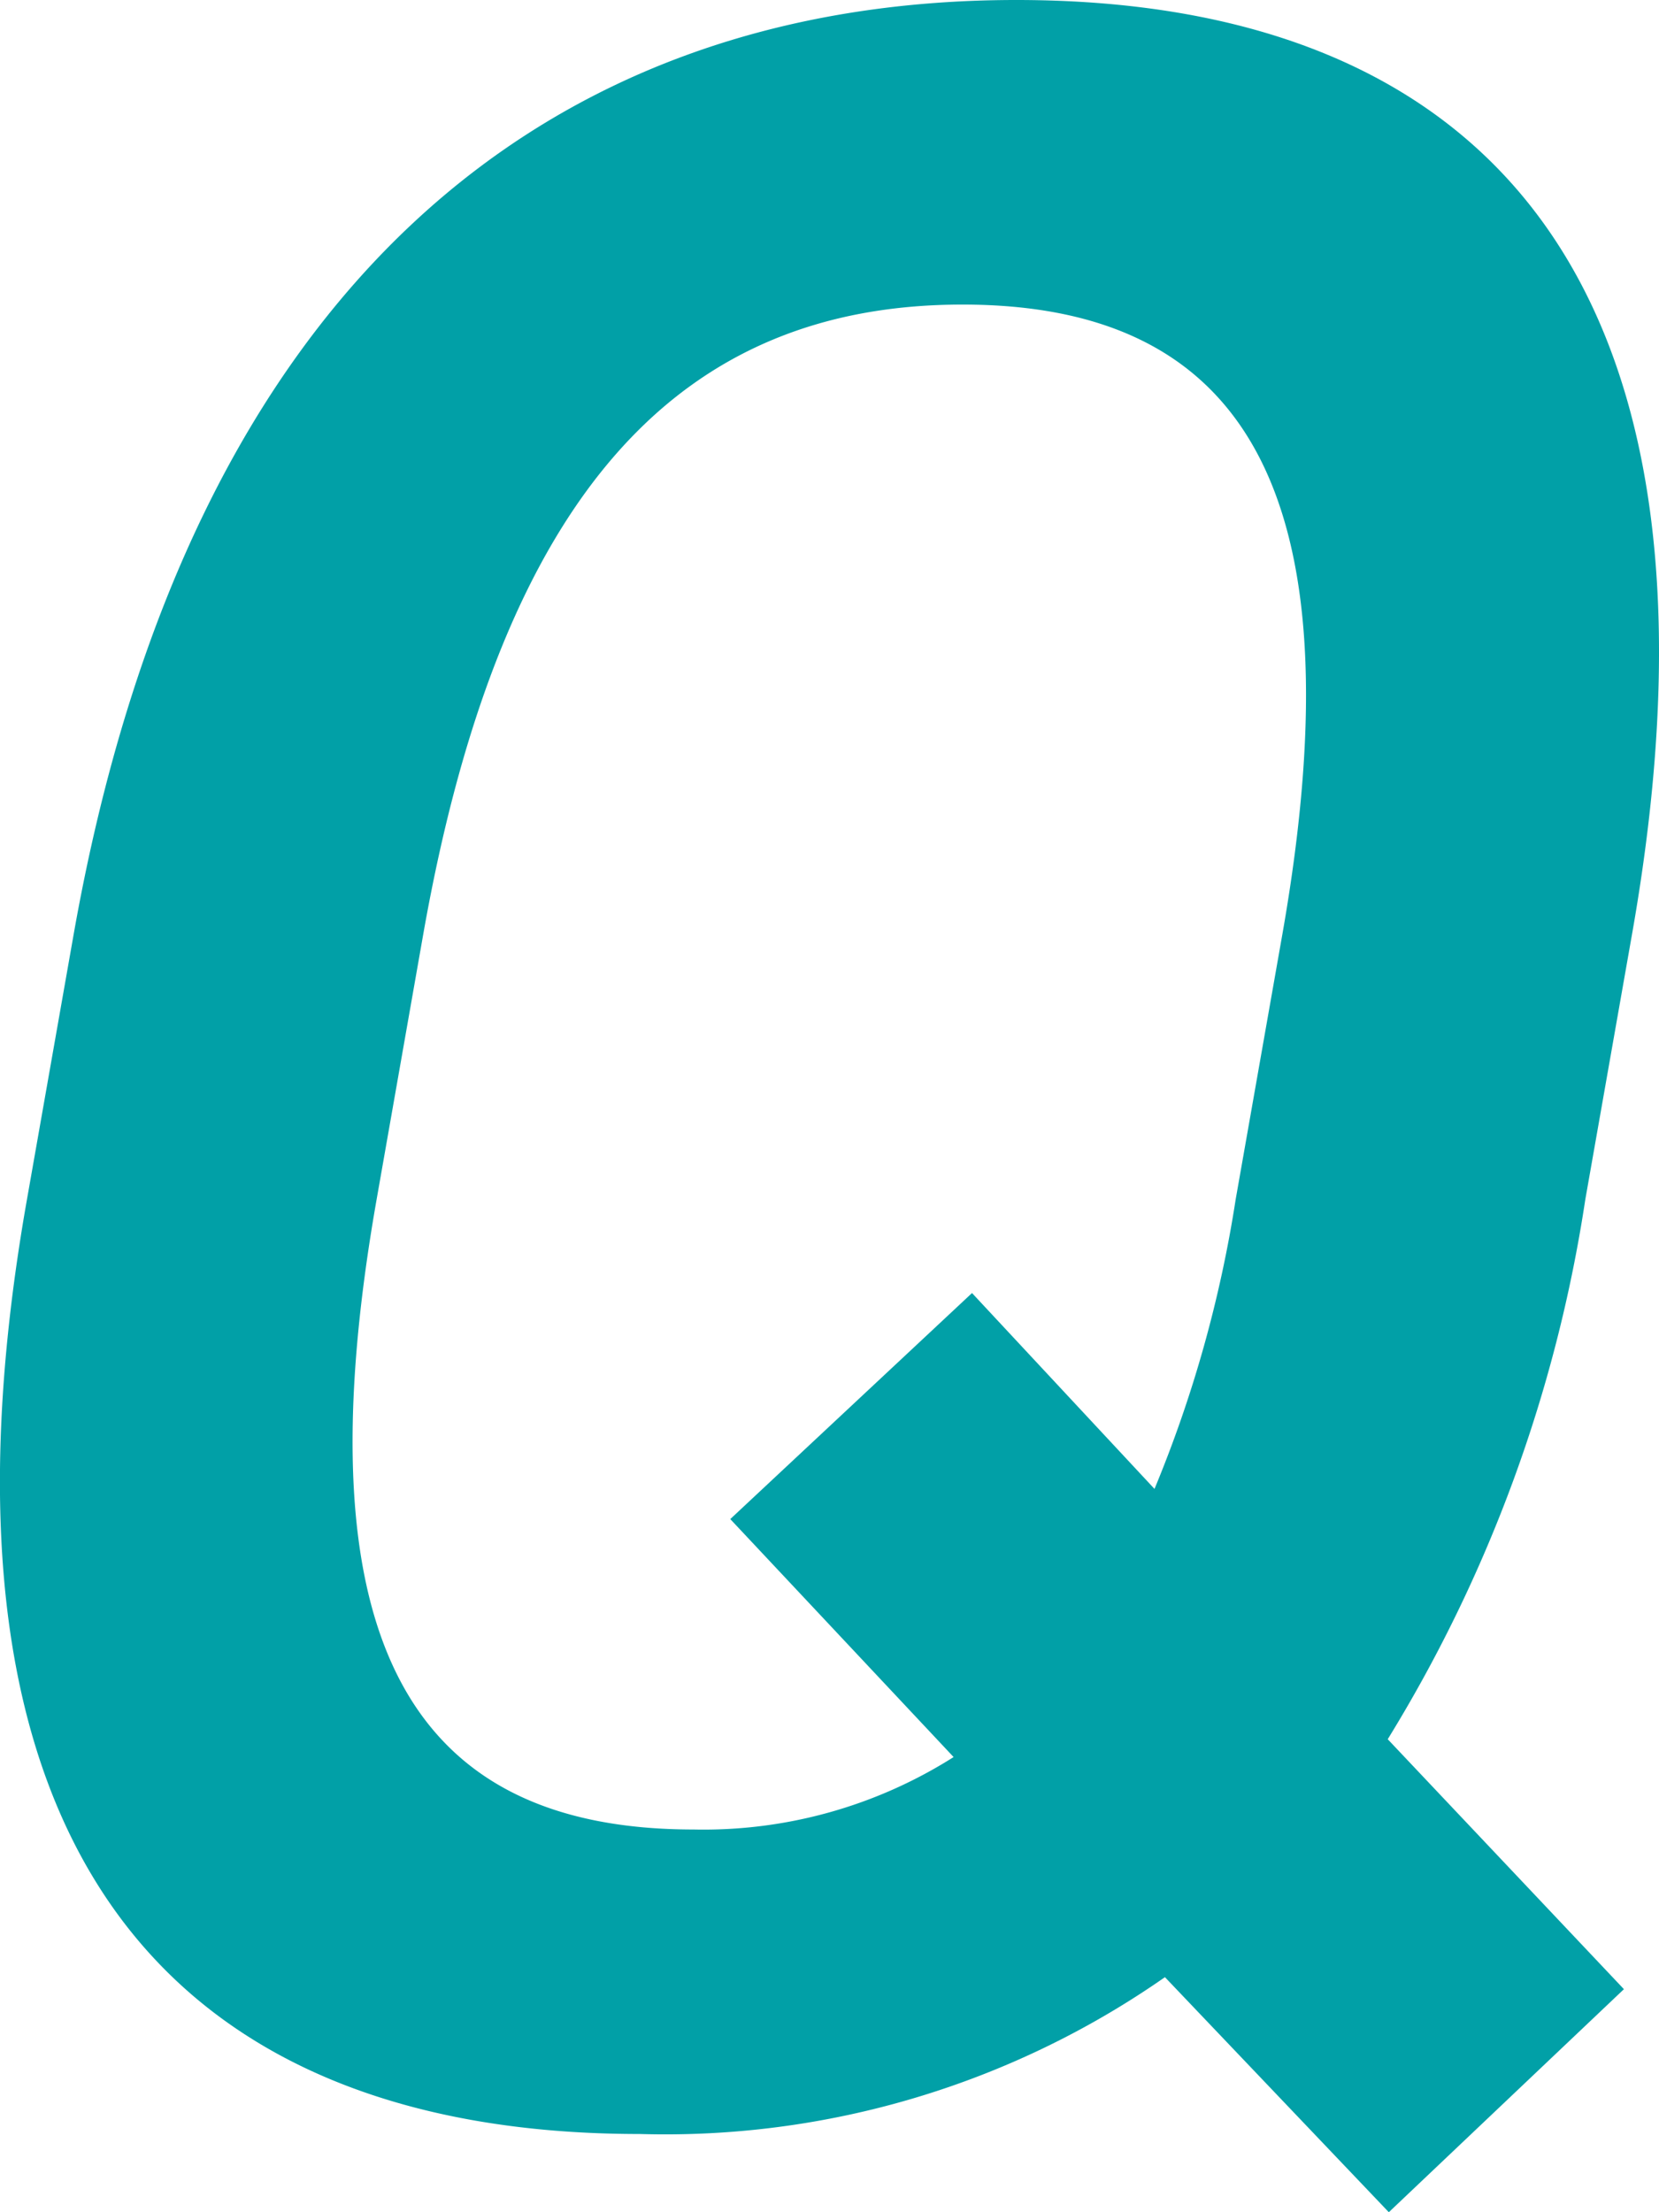 <svg xmlns="http://www.w3.org/2000/svg" width="21" height="28" viewBox="0 0 21 28">
  <path id="パス_1315" data-name="パス 1315" d="M19.185,22.012l2.991,3.165L19.2,28l-2.834-2.975A11.053,11.053,0,0,1,9.72,27.01C3.843,27.01.5,23.46,1.961,15.183l.591-3.355C4.014,3.551,8.607,0,14.484,0,20.4,0,23.74,3.551,22.278,11.828l-.591,3.355a18.227,18.227,0,0,1-2.5,6.829m-12.8-6.829c-1,5.685.5,7.973,4.013,7.973a5.911,5.911,0,0,0,3.291-.917l-2.827-3.012,3.06-2.861,2.31,2.479a15.861,15.861,0,0,0,1.027-3.662l.591-3.355c1-5.685-.539-7.973-4.048-7.973S7.98,6.143,6.977,11.828Z" transform="translate(-1.62)" fill="#01a0a7"/>
</svg>

